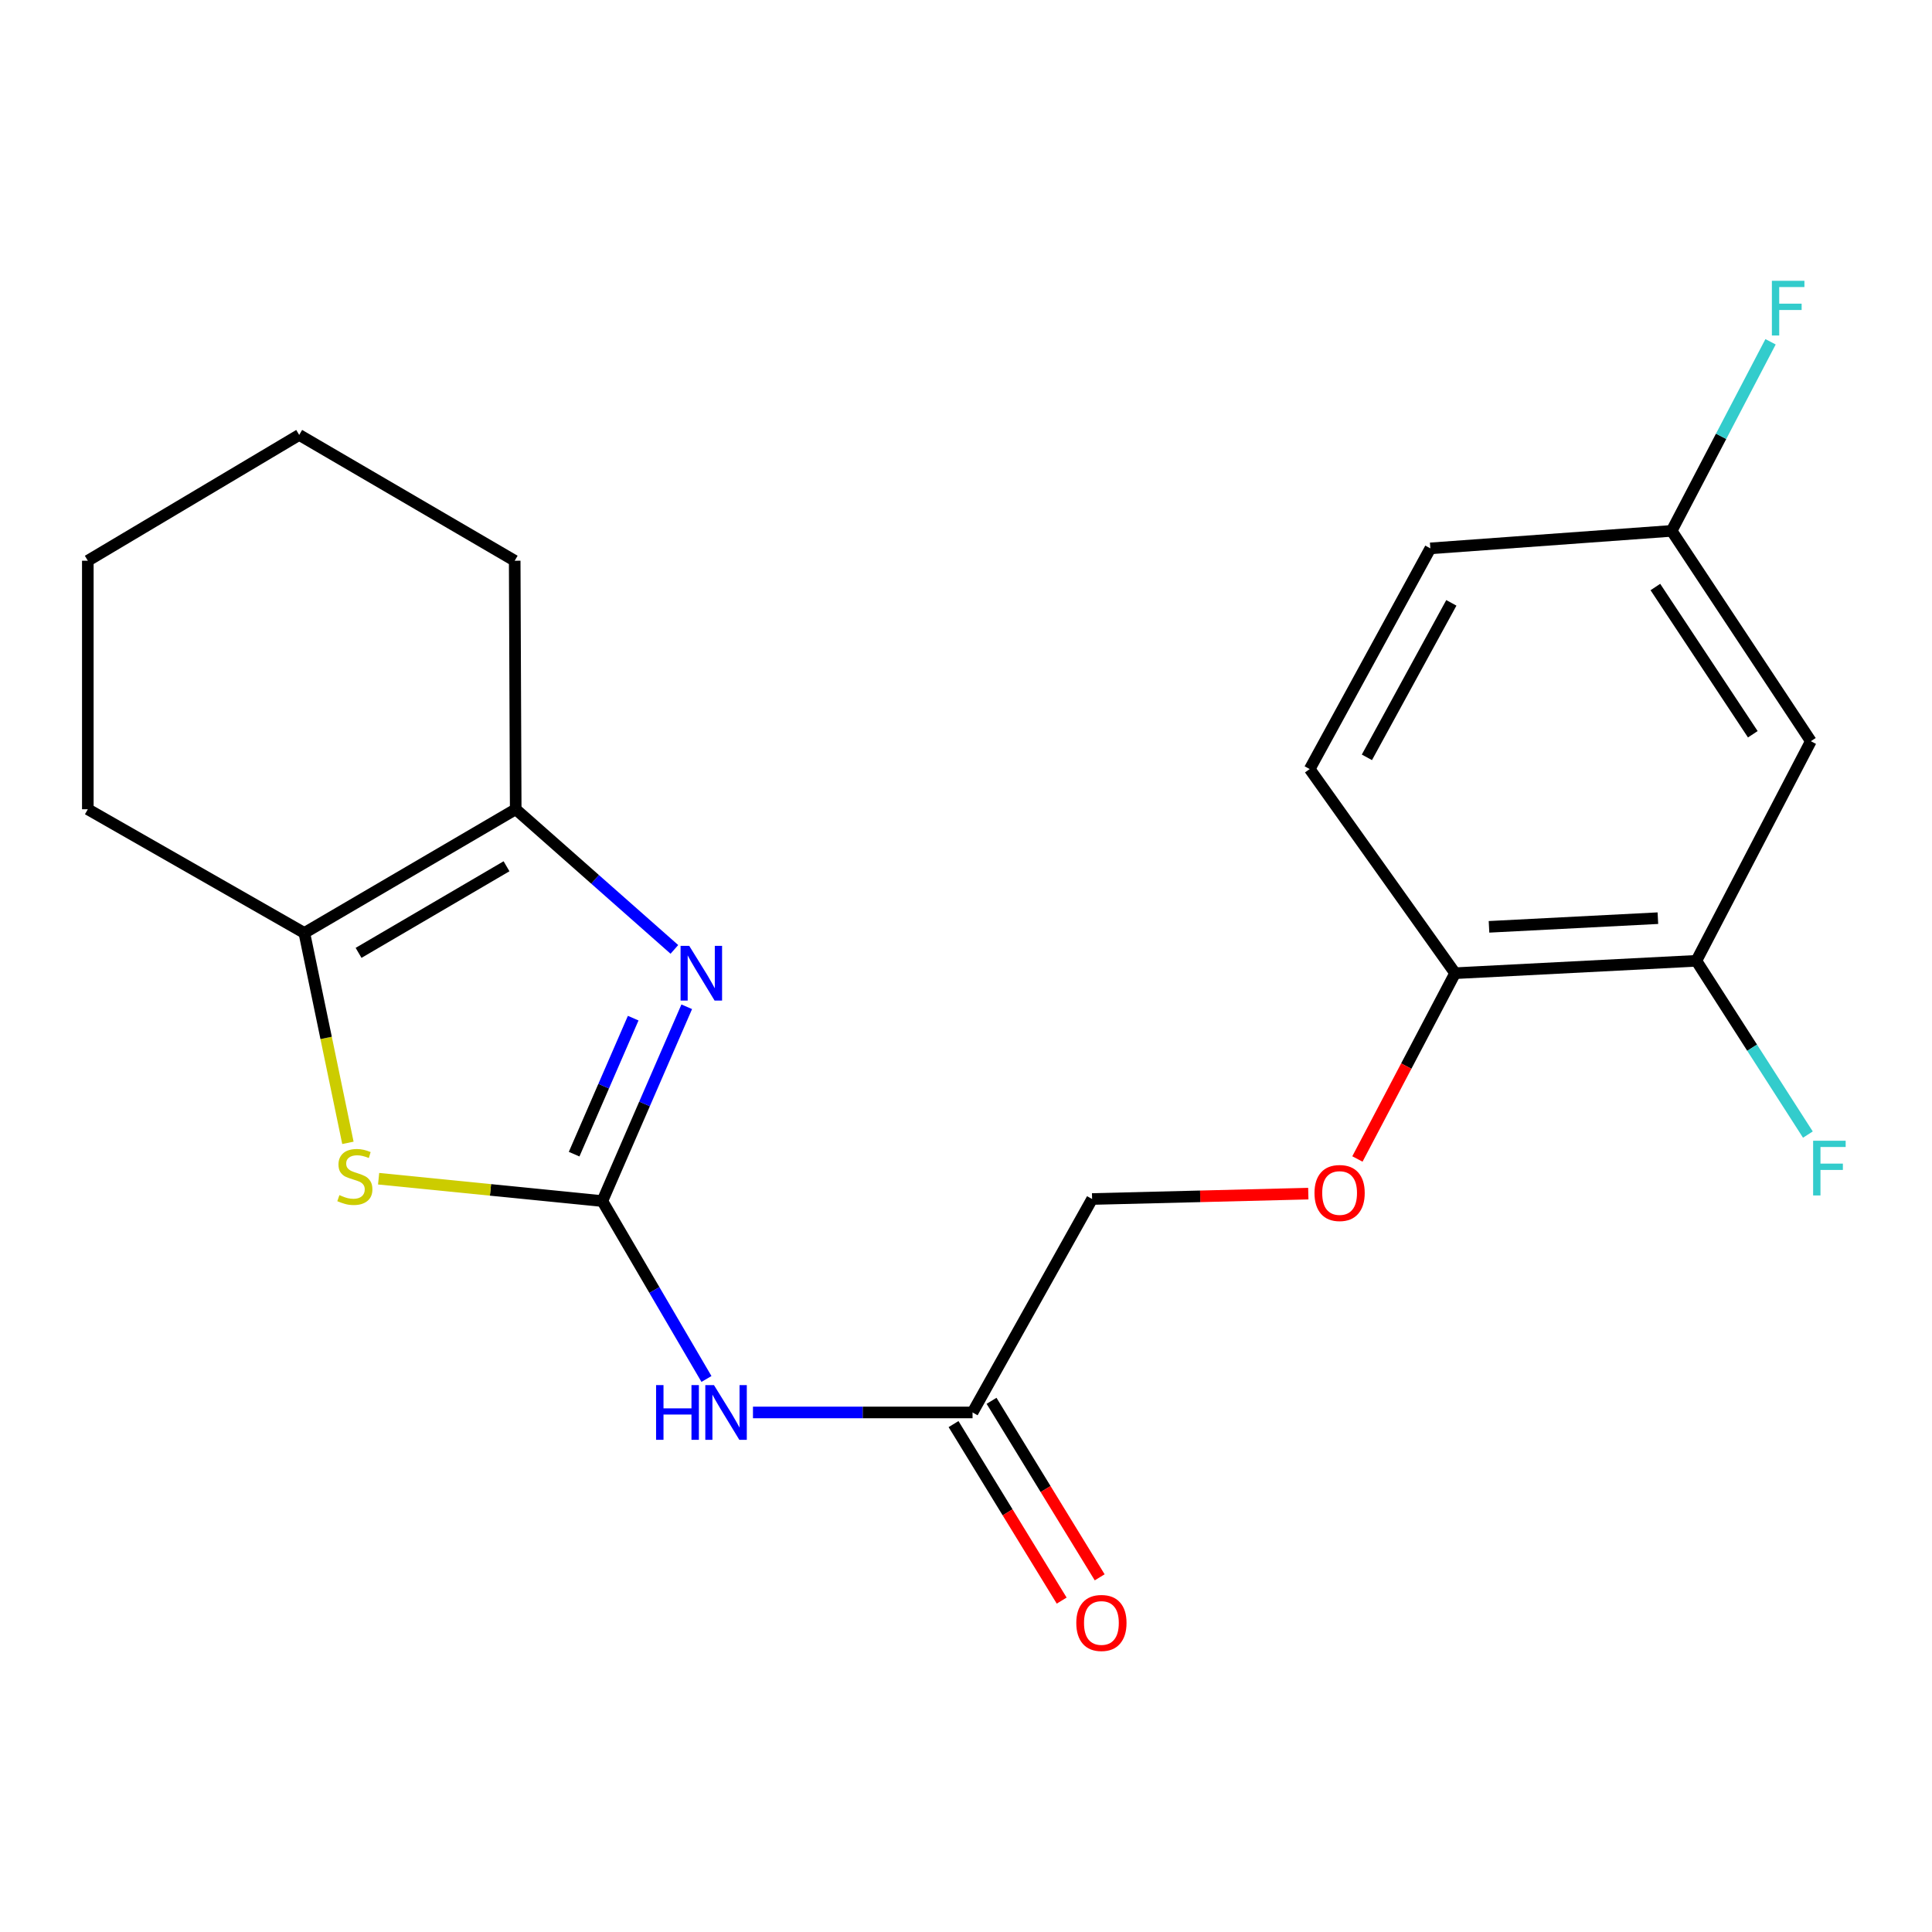 <?xml version='1.0' encoding='iso-8859-1'?>
<svg version='1.1' baseProfile='full'
              xmlns='http://www.w3.org/2000/svg'
                      xmlns:rdkit='http://www.rdkit.org/xml'
                      xmlns:xlink='http://www.w3.org/1999/xlink'
                  xml:space='preserve'
width='1000px' height='1000px' viewBox='0 0 1000 1000'>
<!-- END OF HEADER -->
<rect style='opacity:1.0;fill:#FFFFFF;stroke:none' width='1000' height='1000' x='0' y='0'> </rect>
<path class='bond-0' d='M 311.77,621.672 L 333.613,571.386' style='fill:none;fill-rule:evenodd;stroke:#000000;stroke-width:6px;stroke-linecap:butt;stroke-linejoin:miter;stroke-opacity:1' />
<path class='bond-0' d='M 333.613,571.386 L 355.455,521.1' style='fill:none;fill-rule:evenodd;stroke:#0000FF;stroke-width:6px;stroke-linecap:butt;stroke-linejoin:miter;stroke-opacity:1' />
<path class='bond-0' d='M 297.166,597.396 L 312.456,562.196' style='fill:none;fill-rule:evenodd;stroke:#000000;stroke-width:6px;stroke-linecap:butt;stroke-linejoin:miter;stroke-opacity:1' />
<path class='bond-0' d='M 312.456,562.196 L 327.746,526.996' style='fill:none;fill-rule:evenodd;stroke:#0000FF;stroke-width:6px;stroke-linecap:butt;stroke-linejoin:miter;stroke-opacity:1' />
<path class='bond-1' d='M 311.77,621.672 L 253.871,615.886' style='fill:none;fill-rule:evenodd;stroke:#000000;stroke-width:6px;stroke-linecap:butt;stroke-linejoin:miter;stroke-opacity:1' />
<path class='bond-1' d='M 253.871,615.886 L 195.972,610.099' style='fill:none;fill-rule:evenodd;stroke:#CCCC00;stroke-width:6px;stroke-linecap:butt;stroke-linejoin:miter;stroke-opacity:1' />
<path class='bond-3' d='M 311.77,621.672 L 338.716,667.713' style='fill:none;fill-rule:evenodd;stroke:#000000;stroke-width:6px;stroke-linecap:butt;stroke-linejoin:miter;stroke-opacity:1' />
<path class='bond-3' d='M 338.716,667.713 L 365.662,713.754' style='fill:none;fill-rule:evenodd;stroke:#0000FF;stroke-width:6px;stroke-linecap:butt;stroke-linejoin:miter;stroke-opacity:1' />
<path class='bond-2' d='M 349.058,491.408 L 307.995,455.137' style='fill:none;fill-rule:evenodd;stroke:#0000FF;stroke-width:6px;stroke-linecap:butt;stroke-linejoin:miter;stroke-opacity:1' />
<path class='bond-2' d='M 307.995,455.137 L 266.931,418.867' style='fill:none;fill-rule:evenodd;stroke:#000000;stroke-width:6px;stroke-linecap:butt;stroke-linejoin:miter;stroke-opacity:1' />
<path class='bond-4' d='M 180.076,591.534 L 168.804,537.218' style='fill:none;fill-rule:evenodd;stroke:#CCCC00;stroke-width:6px;stroke-linecap:butt;stroke-linejoin:miter;stroke-opacity:1' />
<path class='bond-4' d='M 168.804,537.218 L 157.532,482.902' style='fill:none;fill-rule:evenodd;stroke:#000000;stroke-width:6px;stroke-linecap:butt;stroke-linejoin:miter;stroke-opacity:1' />
<path class='bond-17' d='M 266.931,418.867 L 266.406,290.233' style='fill:none;fill-rule:evenodd;stroke:#000000;stroke-width:6px;stroke-linecap:butt;stroke-linejoin:miter;stroke-opacity:1' />
<path class='bond-21' d='M 266.931,418.867 L 157.532,482.902' style='fill:none;fill-rule:evenodd;stroke:#000000;stroke-width:6px;stroke-linecap:butt;stroke-linejoin:miter;stroke-opacity:1' />
<path class='bond-21' d='M 262.173,448.379 L 185.594,493.203' style='fill:none;fill-rule:evenodd;stroke:#000000;stroke-width:6px;stroke-linecap:butt;stroke-linejoin:miter;stroke-opacity:1' />
<path class='bond-5' d='M 389.734,731.084 L 446.561,731.084' style='fill:none;fill-rule:evenodd;stroke:#0000FF;stroke-width:6px;stroke-linecap:butt;stroke-linejoin:miter;stroke-opacity:1' />
<path class='bond-5' d='M 446.561,731.084 L 503.388,731.084' style='fill:none;fill-rule:evenodd;stroke:#000000;stroke-width:6px;stroke-linecap:butt;stroke-linejoin:miter;stroke-opacity:1' />
<path class='bond-18' d='M 157.532,482.902 L 45.455,418.867' style='fill:none;fill-rule:evenodd;stroke:#000000;stroke-width:6px;stroke-linecap:butt;stroke-linejoin:miter;stroke-opacity:1' />
<path class='bond-10' d='M 493.553,737.109 L 521.539,782.79' style='fill:none;fill-rule:evenodd;stroke:#000000;stroke-width:6px;stroke-linecap:butt;stroke-linejoin:miter;stroke-opacity:1' />
<path class='bond-10' d='M 521.539,782.79 L 549.525,828.47' style='fill:none;fill-rule:evenodd;stroke:#FF0000;stroke-width:6px;stroke-linecap:butt;stroke-linejoin:miter;stroke-opacity:1' />
<path class='bond-10' d='M 513.222,725.059 L 541.208,770.74' style='fill:none;fill-rule:evenodd;stroke:#000000;stroke-width:6px;stroke-linecap:butt;stroke-linejoin:miter;stroke-opacity:1' />
<path class='bond-10' d='M 541.208,770.74 L 569.194,816.42' style='fill:none;fill-rule:evenodd;stroke:#FF0000;stroke-width:6px;stroke-linecap:butt;stroke-linejoin:miter;stroke-opacity:1' />
<path class='bond-13' d='M 503.388,731.084 L 565.27,620.608' style='fill:none;fill-rule:evenodd;stroke:#000000;stroke-width:6px;stroke-linecap:butt;stroke-linejoin:miter;stroke-opacity:1' />
<path class='bond-6' d='M 878.038,497.318 L 753.159,503.725' style='fill:none;fill-rule:evenodd;stroke:#000000;stroke-width:6px;stroke-linecap:butt;stroke-linejoin:miter;stroke-opacity:1' />
<path class='bond-6' d='M 858.124,475.243 L 770.709,479.728' style='fill:none;fill-rule:evenodd;stroke:#000000;stroke-width:6px;stroke-linecap:butt;stroke-linejoin:miter;stroke-opacity:1' />
<path class='bond-7' d='M 878.038,497.318 L 937.293,383.652' style='fill:none;fill-rule:evenodd;stroke:#000000;stroke-width:6px;stroke-linecap:butt;stroke-linejoin:miter;stroke-opacity:1' />
<path class='bond-14' d='M 878.038,497.318 L 906.898,542.287' style='fill:none;fill-rule:evenodd;stroke:#000000;stroke-width:6px;stroke-linecap:butt;stroke-linejoin:miter;stroke-opacity:1' />
<path class='bond-14' d='M 906.898,542.287 L 935.758,587.256' style='fill:none;fill-rule:evenodd;stroke:#33CCCC;stroke-width:6px;stroke-linecap:butt;stroke-linejoin:miter;stroke-opacity:1' />
<path class='bond-23' d='M 937.293,383.652 L 865.249,274.778' style='fill:none;fill-rule:evenodd;stroke:#000000;stroke-width:6px;stroke-linecap:butt;stroke-linejoin:miter;stroke-opacity:1' />
<path class='bond-23' d='M 907.25,380.05 L 856.819,303.838' style='fill:none;fill-rule:evenodd;stroke:#000000;stroke-width:6px;stroke-linecap:butt;stroke-linejoin:miter;stroke-opacity:1' />
<path class='bond-8' d='M 753.159,503.725 L 727.878,551.806' style='fill:none;fill-rule:evenodd;stroke:#000000;stroke-width:6px;stroke-linecap:butt;stroke-linejoin:miter;stroke-opacity:1' />
<path class='bond-8' d='M 727.878,551.806 L 702.596,599.886' style='fill:none;fill-rule:evenodd;stroke:#FF0000;stroke-width:6px;stroke-linecap:butt;stroke-linejoin:miter;stroke-opacity:1' />
<path class='bond-11' d='M 753.159,503.725 L 677.898,398.068' style='fill:none;fill-rule:evenodd;stroke:#000000;stroke-width:6px;stroke-linecap:butt;stroke-linejoin:miter;stroke-opacity:1' />
<path class='bond-9' d='M 677.175,617.821 L 621.222,619.215' style='fill:none;fill-rule:evenodd;stroke:#FF0000;stroke-width:6px;stroke-linecap:butt;stroke-linejoin:miter;stroke-opacity:1' />
<path class='bond-9' d='M 621.222,619.215 L 565.27,620.608' style='fill:none;fill-rule:evenodd;stroke:#000000;stroke-width:6px;stroke-linecap:butt;stroke-linejoin:miter;stroke-opacity:1' />
<path class='bond-15' d='M 677.898,398.068 L 740.344,283.838' style='fill:none;fill-rule:evenodd;stroke:#000000;stroke-width:6px;stroke-linecap:butt;stroke-linejoin:miter;stroke-opacity:1' />
<path class='bond-15' d='M 707.505,391.998 L 751.217,312.037' style='fill:none;fill-rule:evenodd;stroke:#000000;stroke-width:6px;stroke-linecap:butt;stroke-linejoin:miter;stroke-opacity:1' />
<path class='bond-12' d='M 865.249,274.778 L 740.344,283.838' style='fill:none;fill-rule:evenodd;stroke:#000000;stroke-width:6px;stroke-linecap:butt;stroke-linejoin:miter;stroke-opacity:1' />
<path class='bond-16' d='M 865.249,274.778 L 890.842,225.844' style='fill:none;fill-rule:evenodd;stroke:#000000;stroke-width:6px;stroke-linecap:butt;stroke-linejoin:miter;stroke-opacity:1' />
<path class='bond-16' d='M 890.842,225.844 L 916.435,176.91' style='fill:none;fill-rule:evenodd;stroke:#33CCCC;stroke-width:6px;stroke-linecap:butt;stroke-linejoin:miter;stroke-opacity:1' />
<path class='bond-19' d='M 266.406,290.233 L 154.866,225.121' style='fill:none;fill-rule:evenodd;stroke:#000000;stroke-width:6px;stroke-linecap:butt;stroke-linejoin:miter;stroke-opacity:1' />
<path class='bond-20' d='M 45.455,418.867 L 45.455,290.233' style='fill:none;fill-rule:evenodd;stroke:#000000;stroke-width:6px;stroke-linecap:butt;stroke-linejoin:miter;stroke-opacity:1' />
<path class='bond-22' d='M 154.866,225.121 L 45.455,290.233' style='fill:none;fill-rule:evenodd;stroke:#000000;stroke-width:6px;stroke-linecap:butt;stroke-linejoin:miter;stroke-opacity:1' />
<path  class='atom-1' d='M 356.743 489.565
L 366.023 504.565
Q 366.943 506.045, 368.423 508.725
Q 369.903 511.405, 369.983 511.565
L 369.983 489.565
L 373.743 489.565
L 373.743 517.885
L 369.863 517.885
L 359.903 501.485
Q 358.743 499.565, 357.503 497.365
Q 356.303 495.165, 355.943 494.485
L 355.943 517.885
L 352.263 517.885
L 352.263 489.565
L 356.743 489.565
' fill='#0000FF'/>
<path  class='atom-2' d='M 175.674 618.59
Q 175.994 618.71, 177.314 619.27
Q 178.634 619.83, 180.074 620.19
Q 181.554 620.51, 182.994 620.51
Q 185.674 620.51, 187.234 619.23
Q 188.794 617.91, 188.794 615.63
Q 188.794 614.07, 187.994 613.11
Q 187.234 612.15, 186.034 611.63
Q 184.834 611.11, 182.834 610.51
Q 180.314 609.75, 178.794 609.03
Q 177.314 608.31, 176.234 606.79
Q 175.194 605.27, 175.194 602.71
Q 175.194 599.15, 177.594 596.95
Q 180.034 594.75, 184.834 594.75
Q 188.114 594.75, 191.834 596.31
L 190.914 599.39
Q 187.514 597.99, 184.954 597.99
Q 182.194 597.99, 180.674 599.15
Q 179.154 600.27, 179.194 602.23
Q 179.194 603.75, 179.954 604.67
Q 180.754 605.59, 181.874 606.11
Q 183.034 606.63, 184.954 607.23
Q 187.514 608.03, 189.034 608.83
Q 190.554 609.63, 191.634 611.27
Q 192.754 612.87, 192.754 615.63
Q 192.754 619.55, 190.114 621.67
Q 187.514 623.75, 183.154 623.75
Q 180.634 623.75, 178.714 623.19
Q 176.834 622.67, 174.594 621.75
L 175.674 618.59
' fill='#CCCC00'/>
<path  class='atom-4' d='M 339.585 716.924
L 343.425 716.924
L 343.425 728.964
L 357.905 728.964
L 357.905 716.924
L 361.745 716.924
L 361.745 745.244
L 357.905 745.244
L 357.905 732.164
L 343.425 732.164
L 343.425 745.244
L 339.585 745.244
L 339.585 716.924
' fill='#0000FF'/>
<path  class='atom-4' d='M 369.545 716.924
L 378.825 731.924
Q 379.745 733.404, 381.225 736.084
Q 382.705 738.764, 382.785 738.924
L 382.785 716.924
L 386.545 716.924
L 386.545 745.244
L 382.665 745.244
L 372.705 728.844
Q 371.545 726.924, 370.305 724.724
Q 369.105 722.524, 368.745 721.844
L 368.745 745.244
L 365.065 745.244
L 365.065 716.924
L 369.545 716.924
' fill='#0000FF'/>
<path  class='atom-10' d='M 680.378 617.497
Q 680.378 610.697, 683.738 606.897
Q 687.098 603.097, 693.378 603.097
Q 699.658 603.097, 703.018 606.897
Q 706.378 610.697, 706.378 617.497
Q 706.378 624.377, 702.978 628.297
Q 699.578 632.177, 693.378 632.177
Q 687.138 632.177, 683.738 628.297
Q 680.378 624.417, 680.378 617.497
M 693.378 628.977
Q 697.698 628.977, 700.018 626.097
Q 702.378 623.177, 702.378 617.497
Q 702.378 611.937, 700.018 609.137
Q 697.698 606.297, 693.378 606.297
Q 689.058 606.297, 686.698 609.097
Q 684.378 611.897, 684.378 617.497
Q 684.378 623.217, 686.698 626.097
Q 689.058 628.977, 693.378 628.977
' fill='#FF0000'/>
<path  class='atom-11' d='M 557.088 840.037
Q 557.088 833.237, 560.448 829.437
Q 563.808 825.637, 570.088 825.637
Q 576.368 825.637, 579.728 829.437
Q 583.088 833.237, 583.088 840.037
Q 583.088 846.917, 579.688 850.837
Q 576.288 854.717, 570.088 854.717
Q 563.848 854.717, 560.448 850.837
Q 557.088 846.957, 557.088 840.037
M 570.088 851.517
Q 574.408 851.517, 576.728 848.637
Q 579.088 845.717, 579.088 840.037
Q 579.088 834.477, 576.728 831.677
Q 574.408 828.837, 570.088 828.837
Q 565.768 828.837, 563.408 831.637
Q 561.088 834.437, 561.088 840.037
Q 561.088 845.757, 563.408 848.637
Q 565.768 851.517, 570.088 851.517
' fill='#FF0000'/>
<path  class='atom-15' d='M 938.471 590.443
L 955.311 590.443
L 955.311 593.683
L 942.271 593.683
L 942.271 602.283
L 953.871 602.283
L 953.871 605.563
L 942.271 605.563
L 942.271 618.763
L 938.471 618.763
L 938.471 590.443
' fill='#33CCCC'/>
<path  class='atom-17' d='M 917.122 145.337
L 933.962 145.337
L 933.962 148.577
L 920.922 148.577
L 920.922 157.177
L 932.522 157.177
L 932.522 160.457
L 920.922 160.457
L 920.922 173.657
L 917.122 173.657
L 917.122 145.337
' fill='#33CCCC'/>
</svg>
